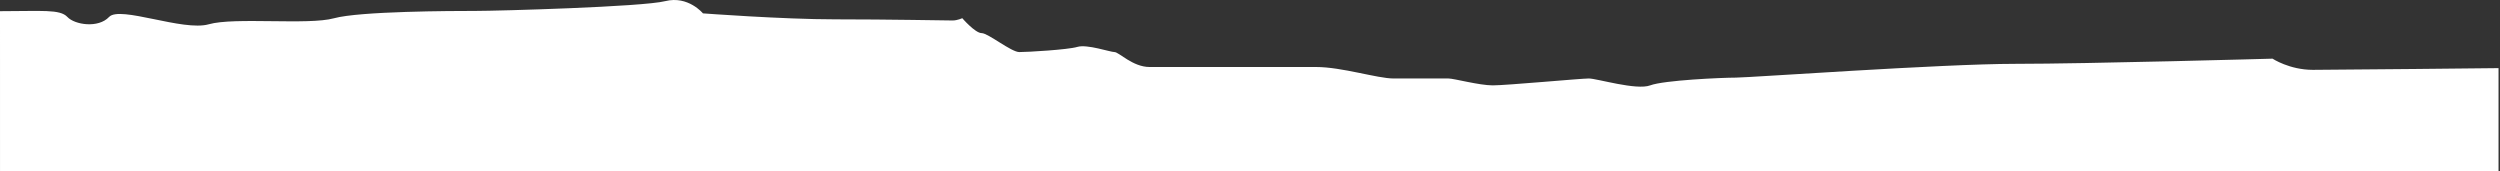 <svg width="1226" height="84" viewBox="0 0 1226 84" fill="none" xmlns="http://www.w3.org/2000/svg">
<rect x="0" y="0" width="1226" height="84" fill="#333333" stroke="none"/>
<path d="M0.01 5.486C20.48 5.486 29.4 4.426 33.03 8.306C36.66 12.186 48.22 13.946 53.5 8.306C58.78 2.666 89.82 15.506 102.37 11.906C114.92 8.306 151.24 12.426 163.79 8.956C176.34 5.486 221.9 5.356 233.13 5.356C244.36 5.356 315.02 3.376 326.24 0.556C337.47 -2.264 344.73 6.556 344.73 6.556C344.73 6.556 383.75 9.486 409.61 9.486C435.47 9.486 464.76 10.046 467.14 10.046C469.52 10.046 471.89 8.916 471.89 8.916C471.89 8.916 478.22 16.236 481.39 16.236C484.56 16.236 495.9 25.536 499.86 25.536C503.82 25.536 523.61 24.406 528.36 22.996C533.11 21.586 544.46 25.536 546.57 25.536C548.68 25.536 555.54 32.856 563.72 32.856H645.39C658.06 32.856 675.47 38.486 683.39 38.486H710.31C713.08 38.486 725.35 41.866 732.08 41.866C738.81 41.866 775.23 38.486 779.18 38.486C783.13 38.486 802.53 44.406 809.26 41.866C815.99 39.326 844.49 38.066 851.22 38.066C857.95 38.066 952.55 31.306 988.18 31.306C1023.81 31.306 1114.45 28.766 1114.45 28.766C1114.45 28.766 1122.76 34.256 1134.24 34.256C1145.72 34.256 1225.28 33.406 1225.28 33.406V84H0.01L0 5.486H0.01Z" fill="white"/>
</svg>
